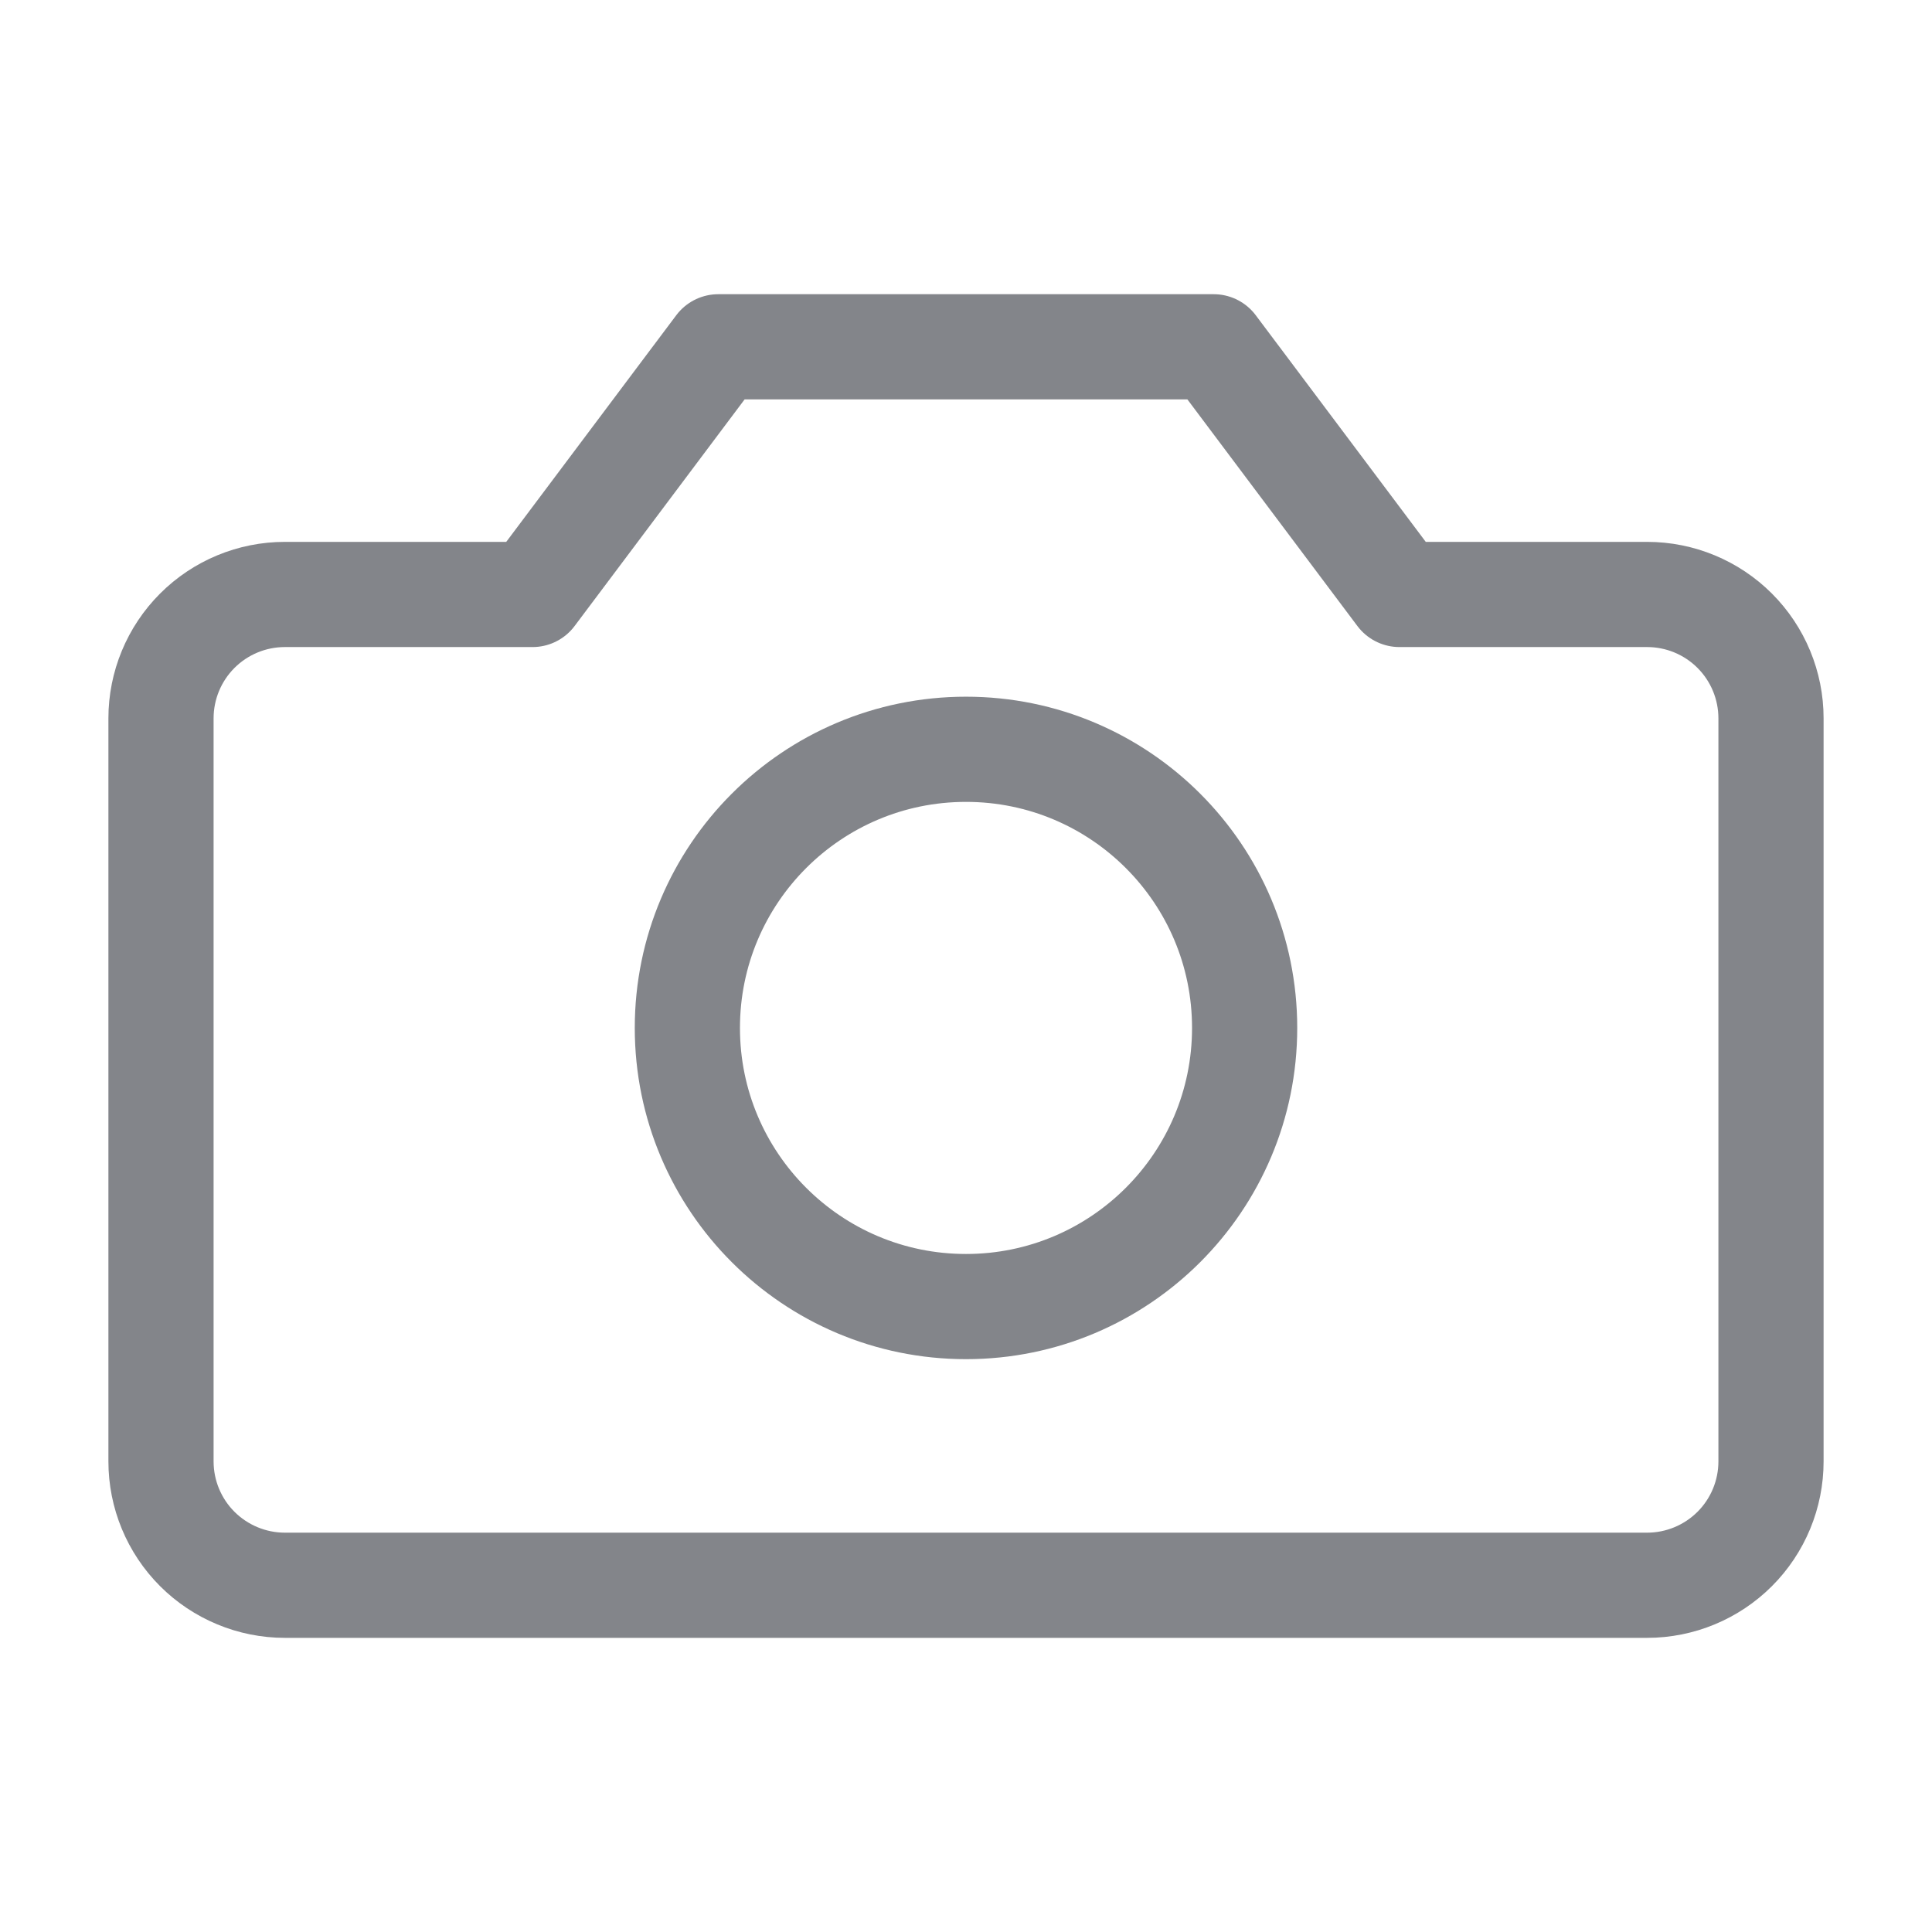 <svg width="36" height="36" viewBox="0 0 36 36" fill="none" xmlns="http://www.w3.org/2000/svg">
<path d="M33 13.385C33 12.773 32.757 12.186 32.324 11.753C31.891 11.32 31.304 11.077 30.692 11.077H26.077L22.615 6.462H13.385L9.923 11.077H5.308C4.696 11.077 4.109 11.32 3.676 11.753C3.243 12.186 3 12.773 3 13.385V27.231C3 27.843 3.243 28.43 3.676 28.863C4.109 29.295 4.696 29.539 5.308 29.539H30.692C31.304 29.539 31.891 29.295 32.324 28.863C32.757 28.43 33 27.843 33 27.231V13.385Z" stroke="#83858A" stroke-width="1.96" stroke-linecap="round" stroke-linejoin="round"/>
<path d="M18 24.346C20.868 24.346 23.192 22.022 23.192 19.154C23.192 16.286 20.868 13.962 18 13.962C15.132 13.962 12.808 16.286 12.808 19.154C12.808 22.022 15.132 24.346 18 24.346Z" stroke="#83858A" stroke-width="1.96" stroke-linecap="round" stroke-linejoin="round"/>
</svg>
